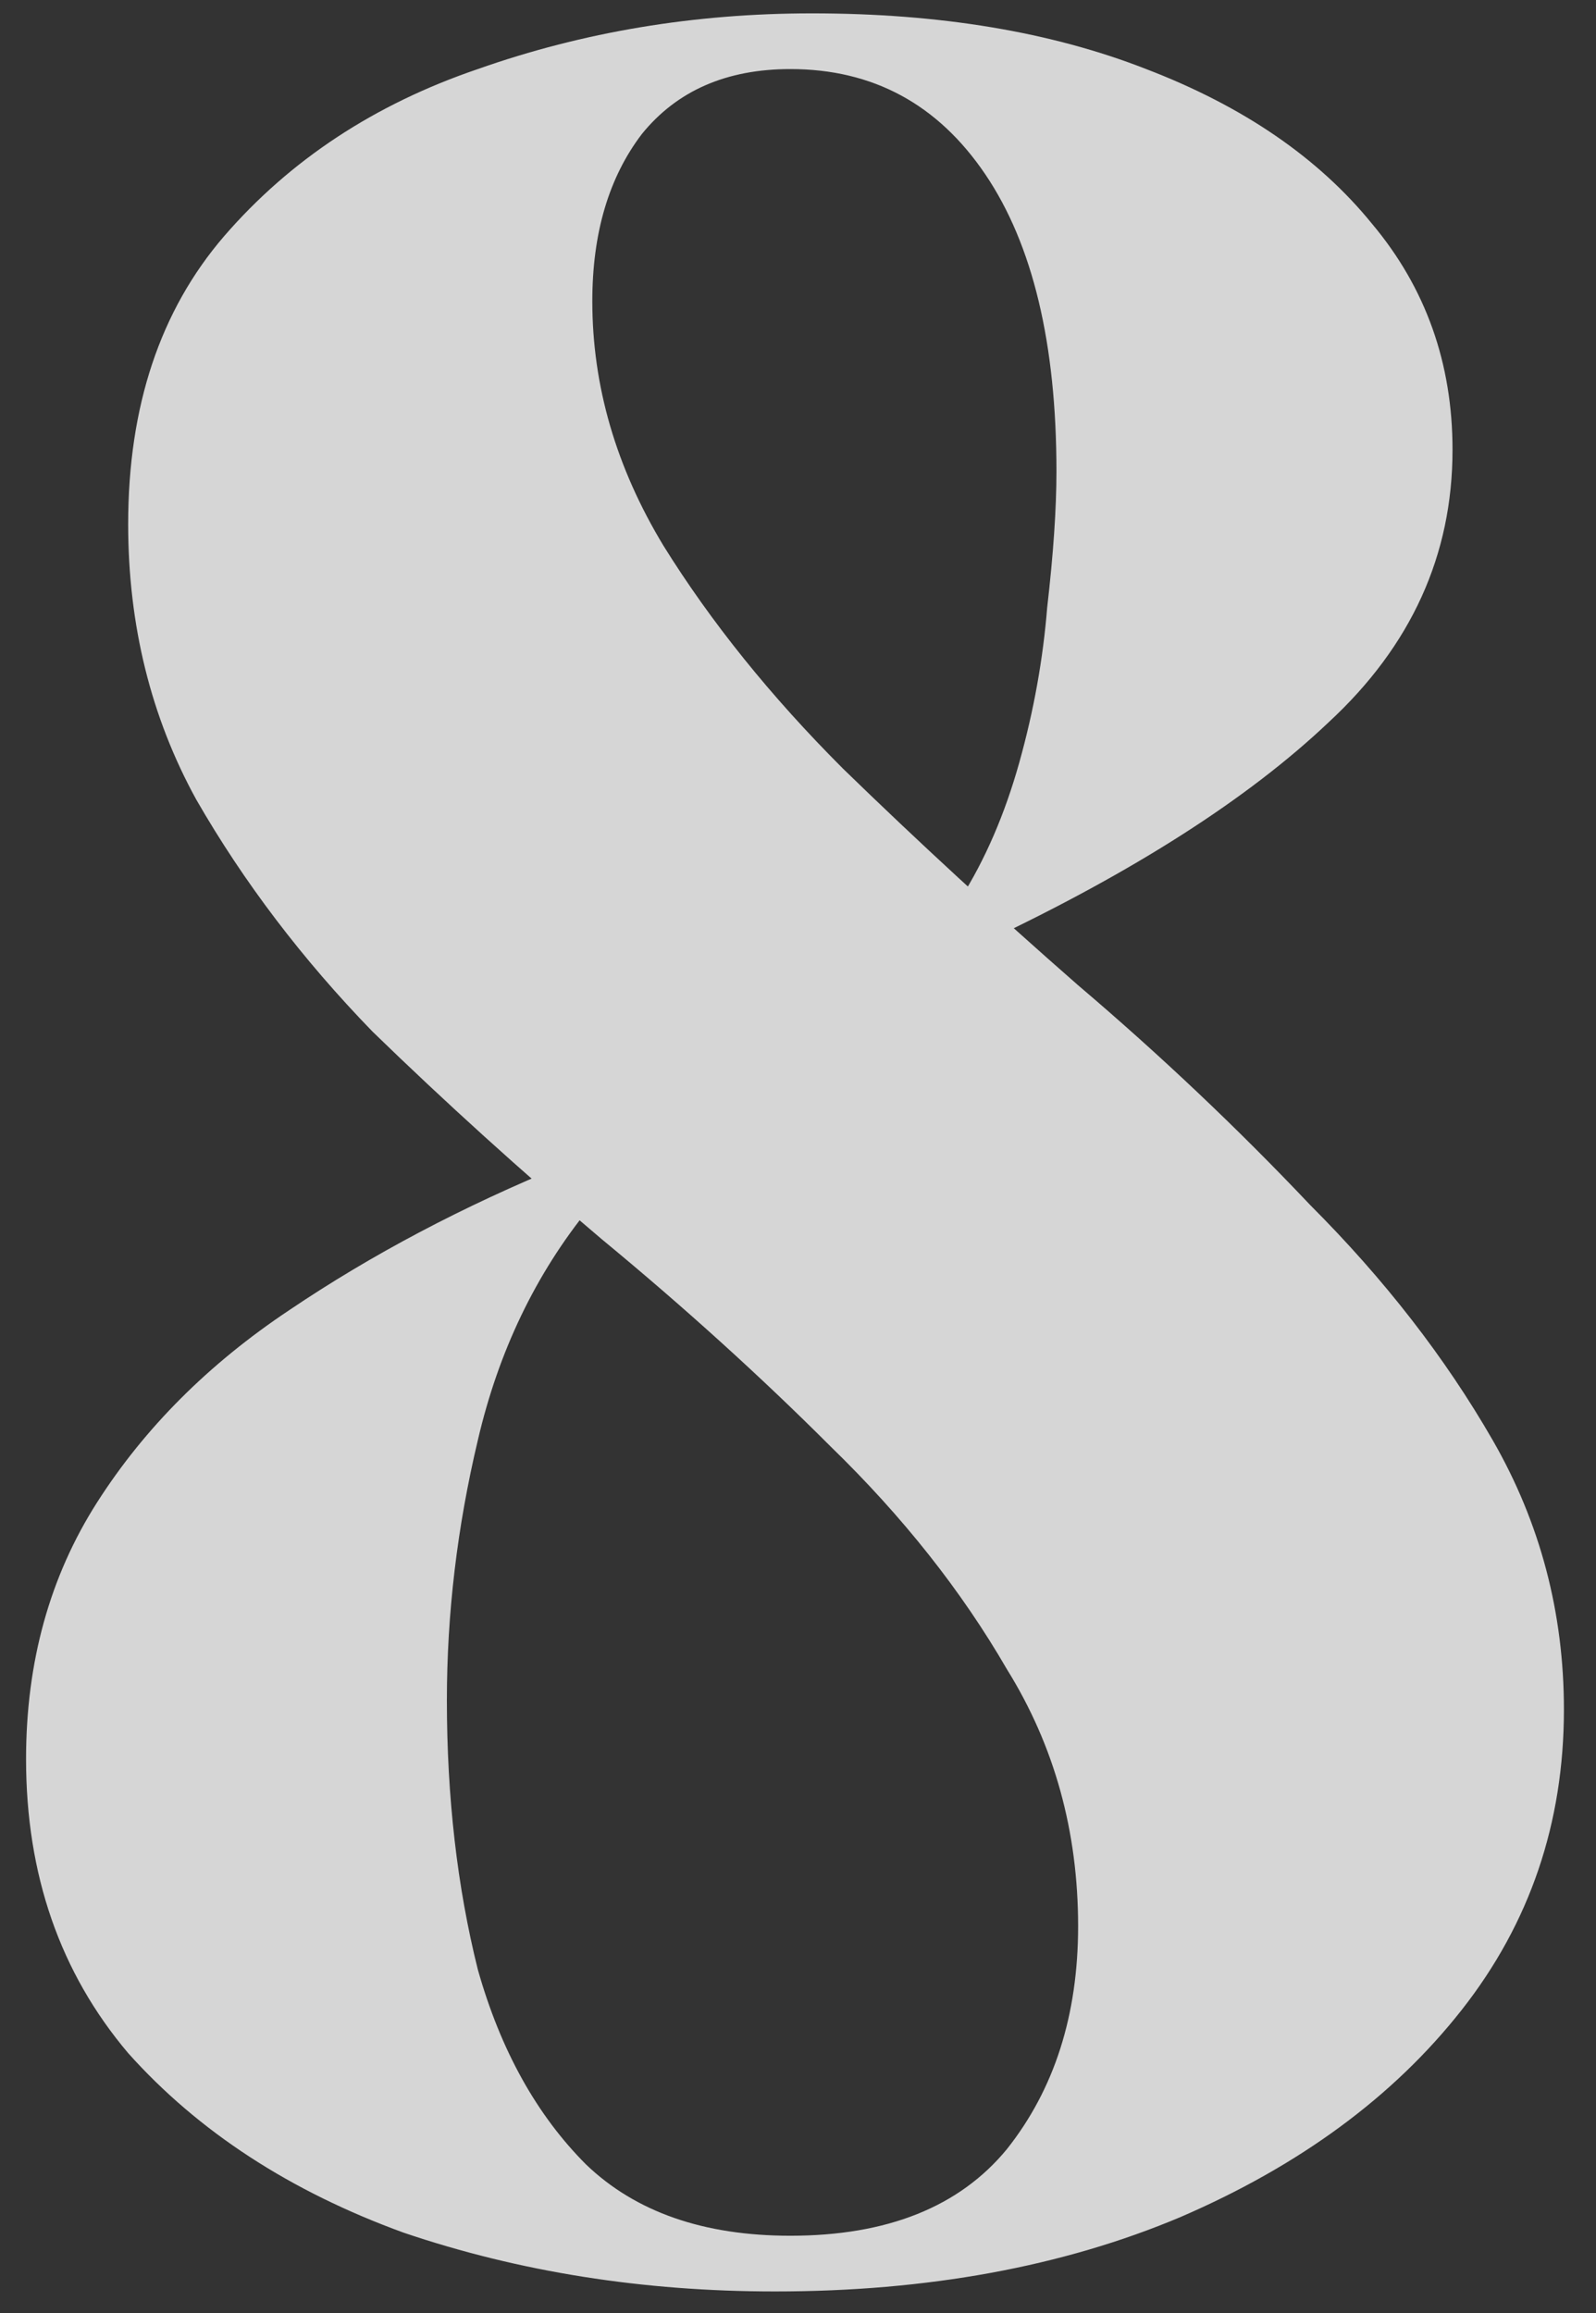 <svg width="49" height="71" viewBox="0 0 49 71" fill="none" xmlns="http://www.w3.org/2000/svg">
<rect x="0" y="0" width="49" height="71" fill="#333333" stroke="none"/>
<path opacity="0.8" d="M24.93 0.41C28.857 0.41 32.277 0.98 35.19 2.12C38.167 3.26 40.478 4.843 42.125 6.87C43.772 8.833 44.595 11.145 44.595 13.805C44.595 17.035 43.328 19.822 40.795 22.165C38.325 24.508 34.81 26.757 30.25 28.91L29.49 27.58C30.25 26.377 30.852 24.983 31.295 23.4C31.738 21.817 32.023 20.233 32.15 18.65C32.34 17.003 32.435 15.61 32.435 14.47C32.435 10.543 31.707 7.503 30.25 5.35C28.793 3.197 26.798 2.12 24.265 2.12C22.302 2.12 20.782 2.785 19.705 4.115C18.692 5.445 18.185 7.155 18.185 9.245C18.185 11.842 18.913 14.343 20.37 16.75C21.827 19.093 23.663 21.373 25.88 23.59C28.16 25.807 30.567 28.023 33.1 30.24C35.633 32.393 38.008 34.642 40.225 36.985C42.505 39.265 44.373 41.672 45.83 44.205C47.287 46.738 48.015 49.493 48.015 52.47C48.015 55.953 46.97 59.025 44.88 61.685C42.79 64.345 39.908 66.467 36.235 68.05C32.625 69.57 28.477 70.33 23.79 70.33C19.737 70.33 15.937 69.728 12.39 68.525C8.907 67.258 6.088 65.422 3.935 63.015C1.845 60.545 0.8 57.537 0.8 53.99C0.8 51.013 1.528 48.385 2.985 46.105C4.442 43.825 6.405 41.862 8.875 40.215C11.408 38.505 14.227 37.017 17.33 35.75L18.09 37.08C16.443 39.107 15.303 41.482 14.67 44.205C14.037 46.865 13.72 49.525 13.72 52.185C13.72 55.162 14.037 57.917 14.67 60.45C15.367 62.92 16.475 64.915 17.995 66.435C19.515 67.892 21.605 68.62 24.265 68.62C27.242 68.62 29.458 67.733 30.915 65.96C32.372 64.123 33.1 61.843 33.1 59.12C33.1 56.207 32.372 53.578 30.915 51.235C29.522 48.828 27.717 46.548 25.5 44.395C23.347 42.242 21.003 40.12 18.47 38.03C16 35.94 13.657 33.818 11.44 31.665C9.287 29.448 7.482 27.073 6.025 24.54C4.632 22.007 3.935 19.188 3.935 16.085C3.935 12.475 4.917 9.53 6.88 7.25C8.907 4.907 11.503 3.197 14.67 2.12C17.9 0.98 21.32 0.41 24.93 0.41Z" fill="white"/>
</svg>
